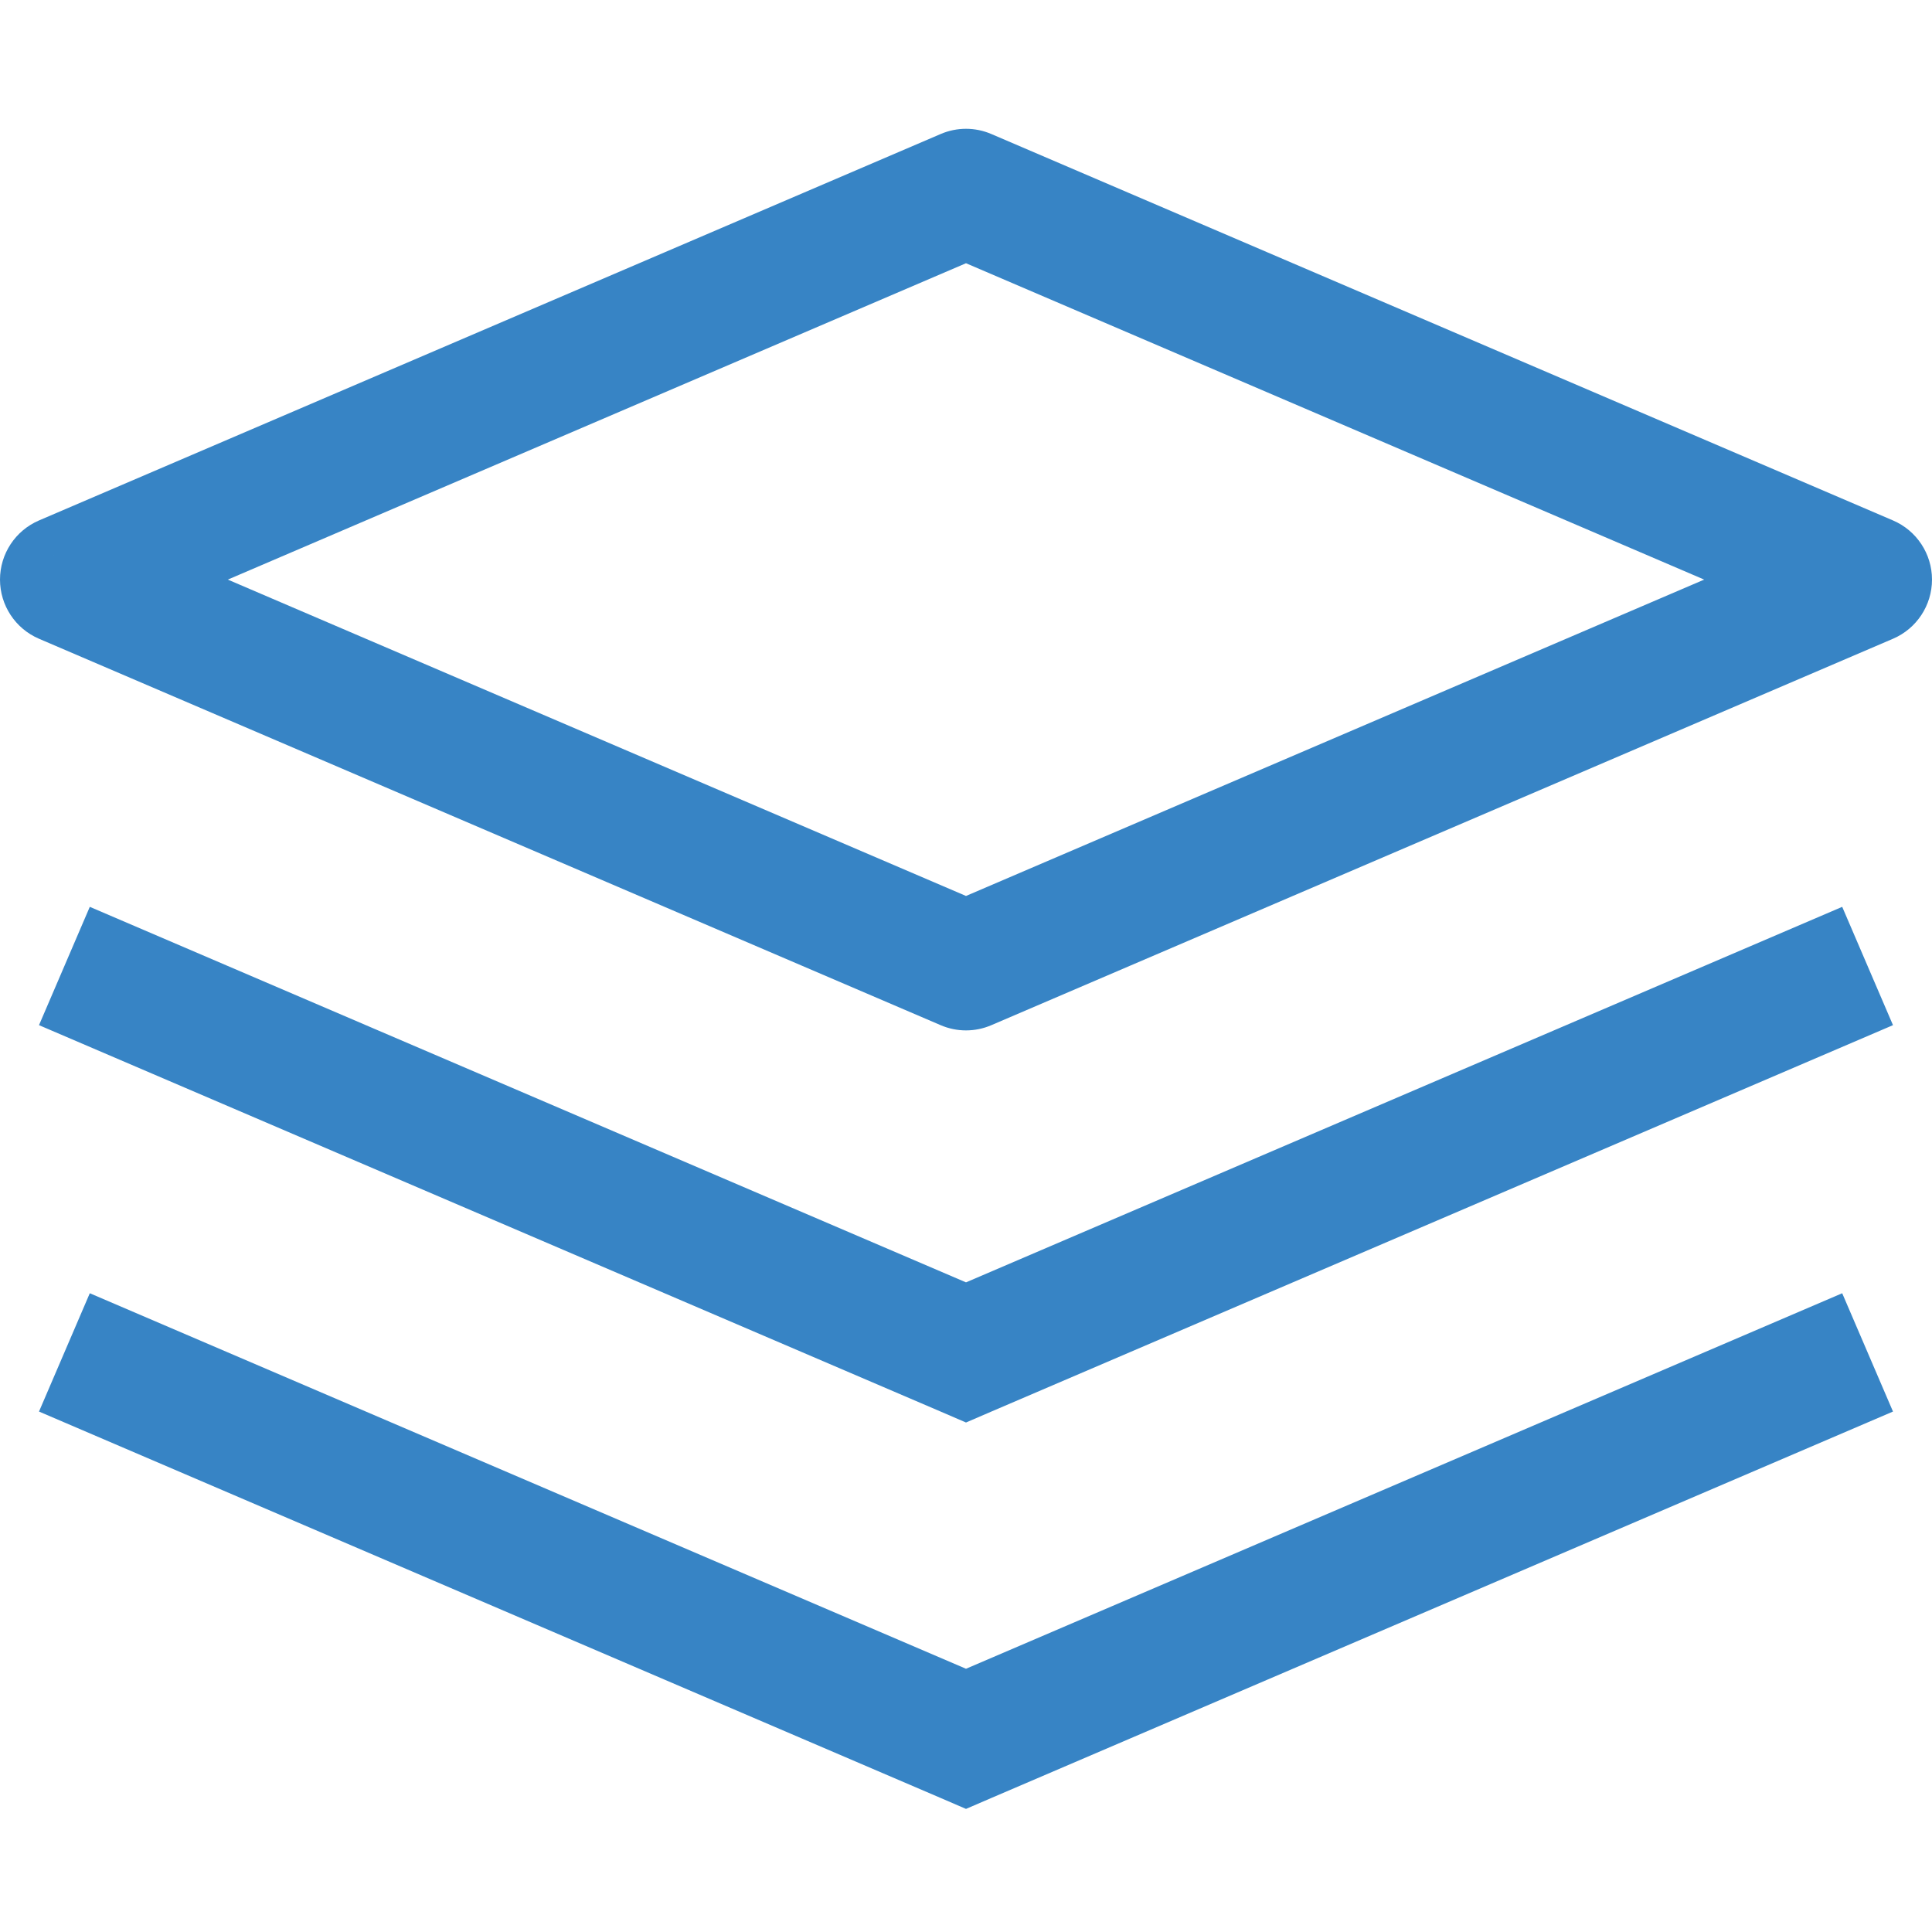 <svg width="21" height="21" viewBox="0 0 21 21" fill="none" xmlns="http://www.w3.org/2000/svg">
<path d="M10.5 2.1L10.776 1.457C10.6 1.381 10.4 1.381 10.224 1.457L10.5 2.1ZM0.7 6.3L0.424 5.657C0.167 5.767 0 6.02 0 6.3C0 6.58 0.167 6.833 0.424 6.943L0.7 6.3ZM10.5 10.5L10.224 11.143C10.4 11.219 10.6 11.219 10.776 11.143L10.5 10.5ZM20.3 6.3L20.576 6.943C20.833 6.833 21 6.58 21 6.3C21 6.02 20.833 5.767 20.576 5.657L20.3 6.3ZM10.5 14.7L10.224 15.343L10.5 15.462L10.776 15.343L10.5 14.7ZM10.5 18.9L10.224 19.543L10.5 19.662L10.776 19.543L10.5 18.9ZM10.224 1.457L0.424 5.657L0.976 6.943L10.776 2.743L10.224 1.457ZM0.424 6.943L10.224 11.143L10.776 9.857L0.976 5.657L0.424 6.943ZM10.776 11.143L20.576 6.943L20.024 5.657L10.224 9.857L10.776 11.143ZM20.576 5.657L10.776 1.457L10.224 2.743L20.024 6.943L20.576 5.657ZM0.424 11.143L10.224 15.343L10.776 14.057L0.976 9.857L0.424 11.143ZM10.776 15.343L20.576 11.143L20.024 9.857L10.224 14.057L10.776 15.343ZM0.424 15.343L10.224 19.543L10.776 18.257L0.976 14.057L0.424 15.343ZM10.776 19.543L20.576 15.343L20.024 14.057L10.224 18.257L10.776 19.543Z" fill="#3784C5"/>
</svg>
